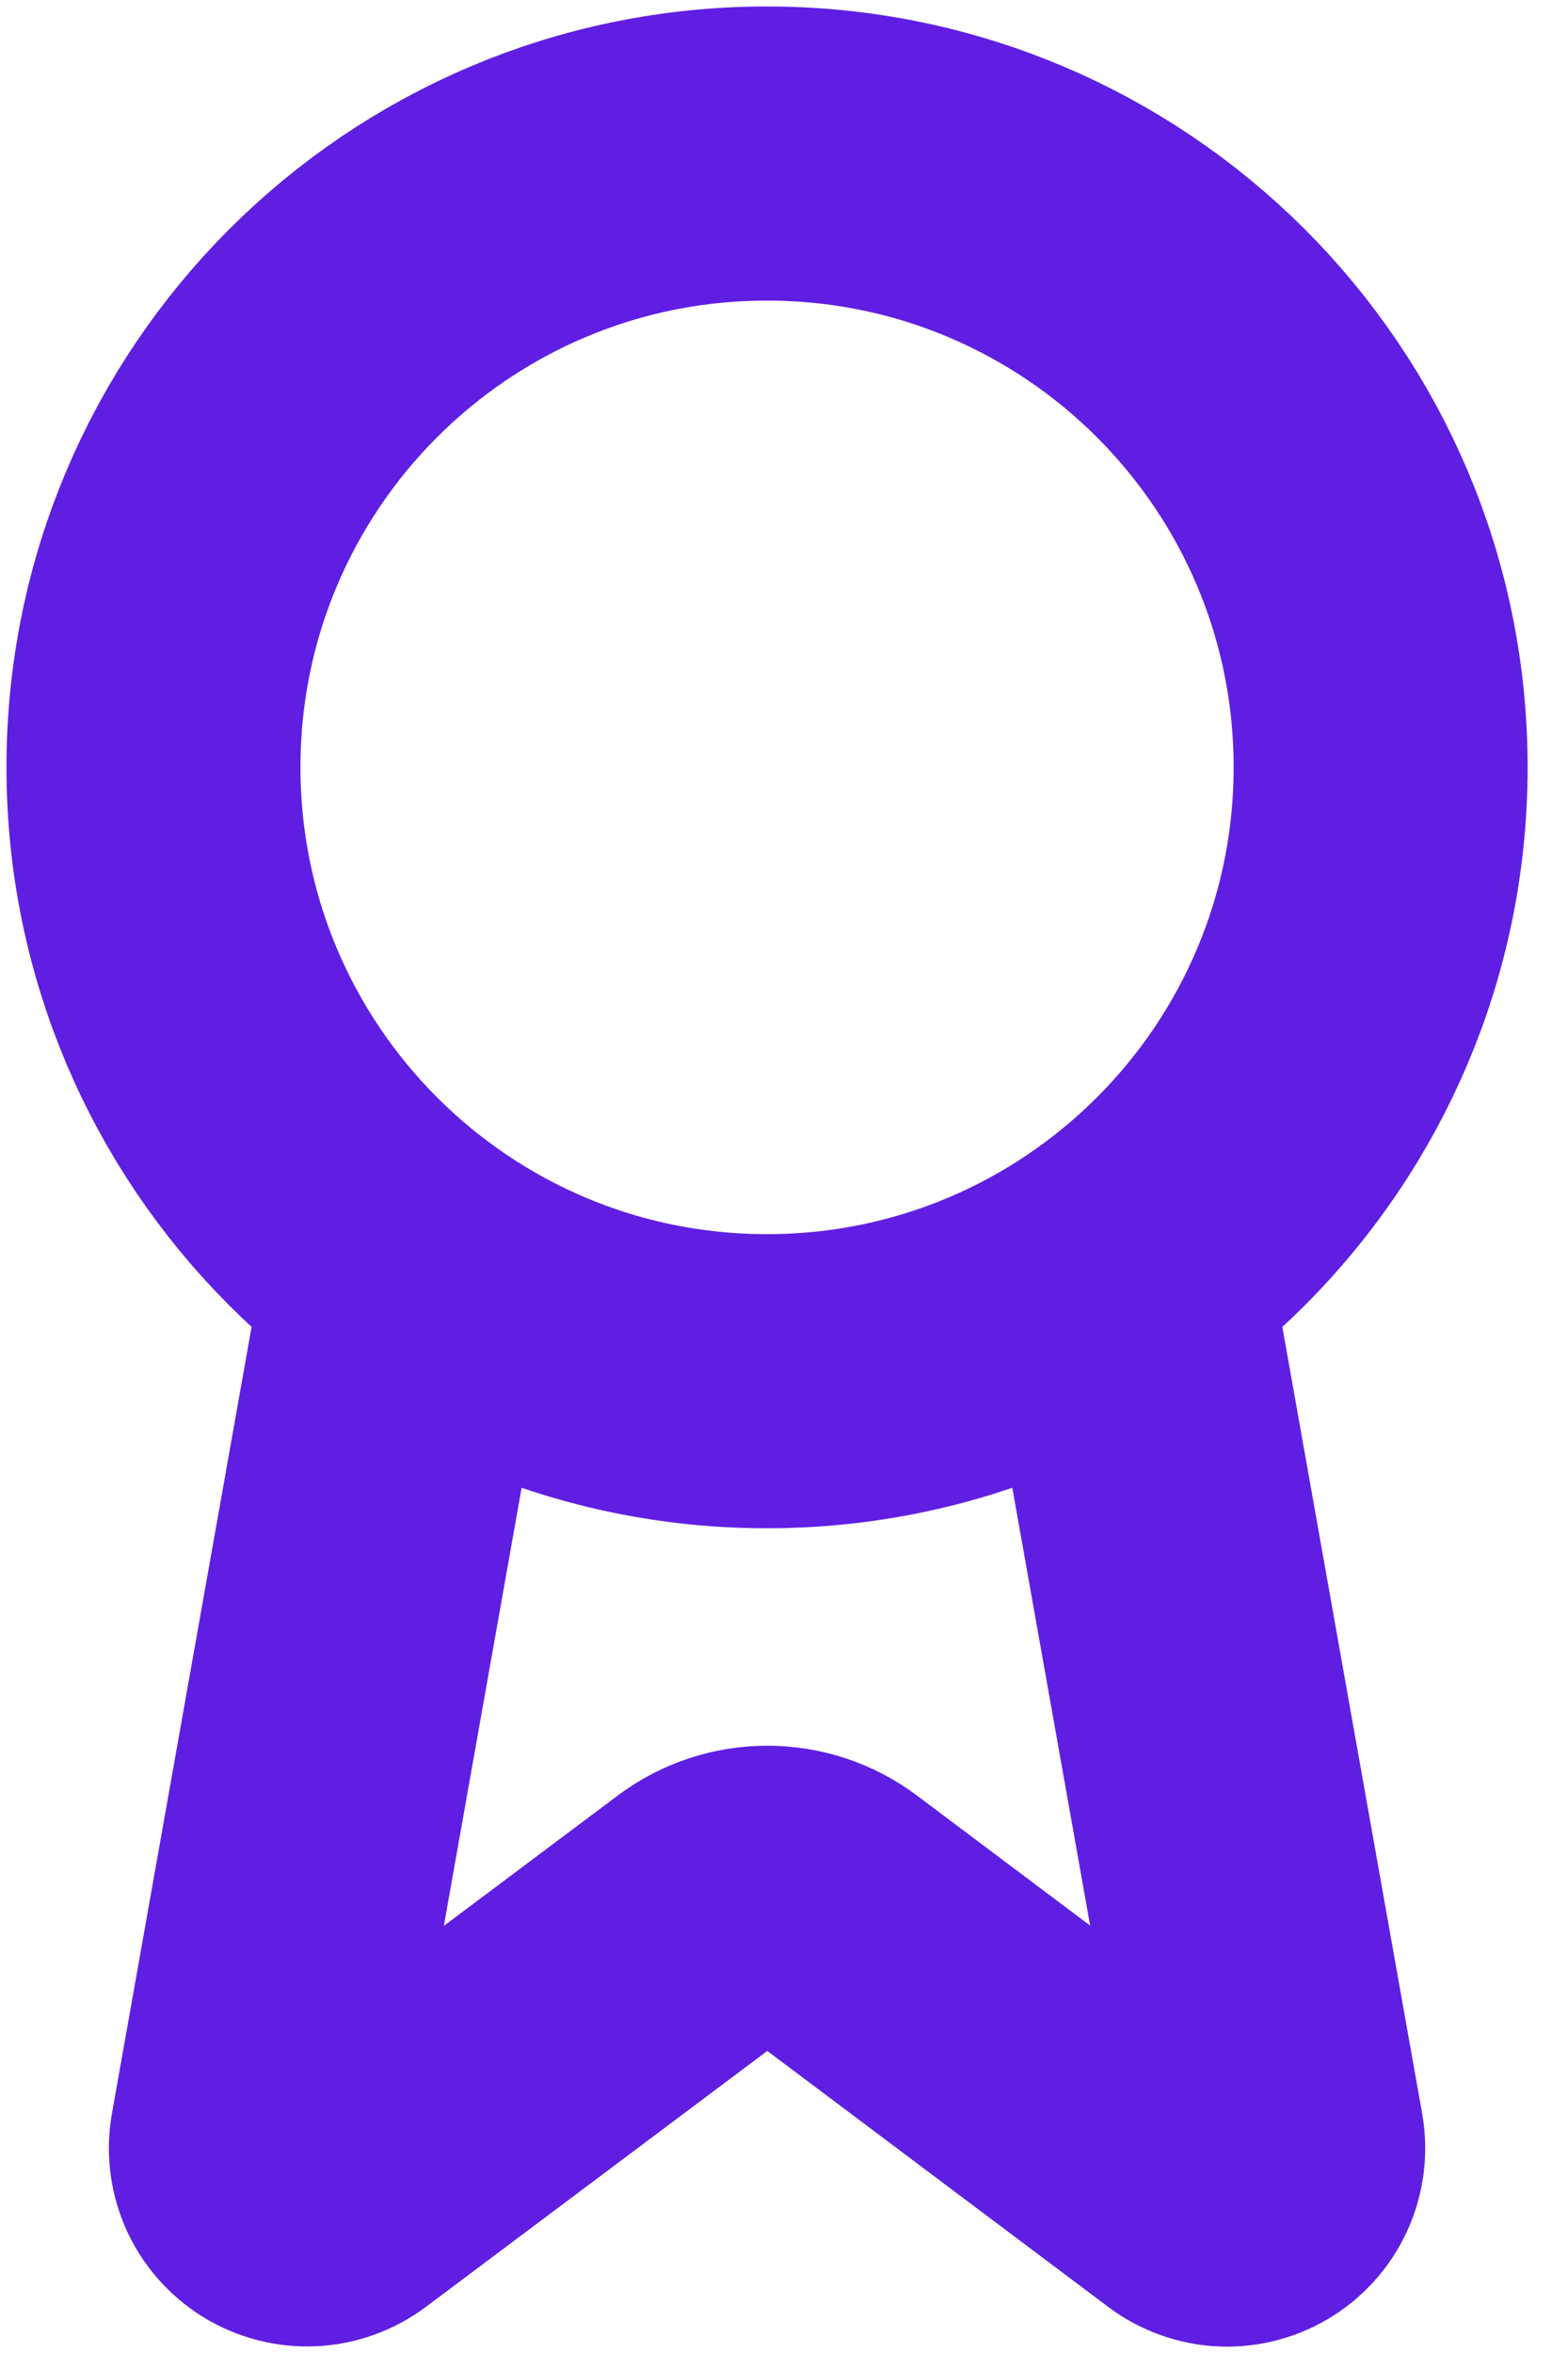 <svg width="8" height="12" viewBox="0 0 8 12" fill="none" xmlns="http://www.w3.org/2000/svg">
<path d="M5.727 6.465L6.518 10.913C6.527 10.966 6.519 11.019 6.497 11.067C6.474 11.116 6.437 11.156 6.392 11.182C6.346 11.209 6.293 11.221 6.24 11.217C6.187 11.212 6.136 11.192 6.095 11.158L4.227 9.756C4.137 9.689 4.028 9.653 3.915 9.653C3.802 9.653 3.693 9.689 3.603 9.756L1.732 11.158C1.691 11.191 1.64 11.212 1.587 11.216C1.535 11.22 1.482 11.208 1.436 11.182C1.39 11.155 1.353 11.115 1.33 11.067C1.308 11.019 1.3 10.965 1.309 10.913L2.099 6.465M7.044 3.913C7.044 5.642 5.642 7.044 3.913 7.044C2.184 7.044 0.783 5.642 0.783 3.913C0.783 2.184 2.184 0.783 3.913 0.783C5.642 0.783 7.044 2.184 7.044 3.913Z" stroke="#601EE3" stroke-width="1.5" stroke-linecap="round" stroke-linejoin="round"/>
</svg>
